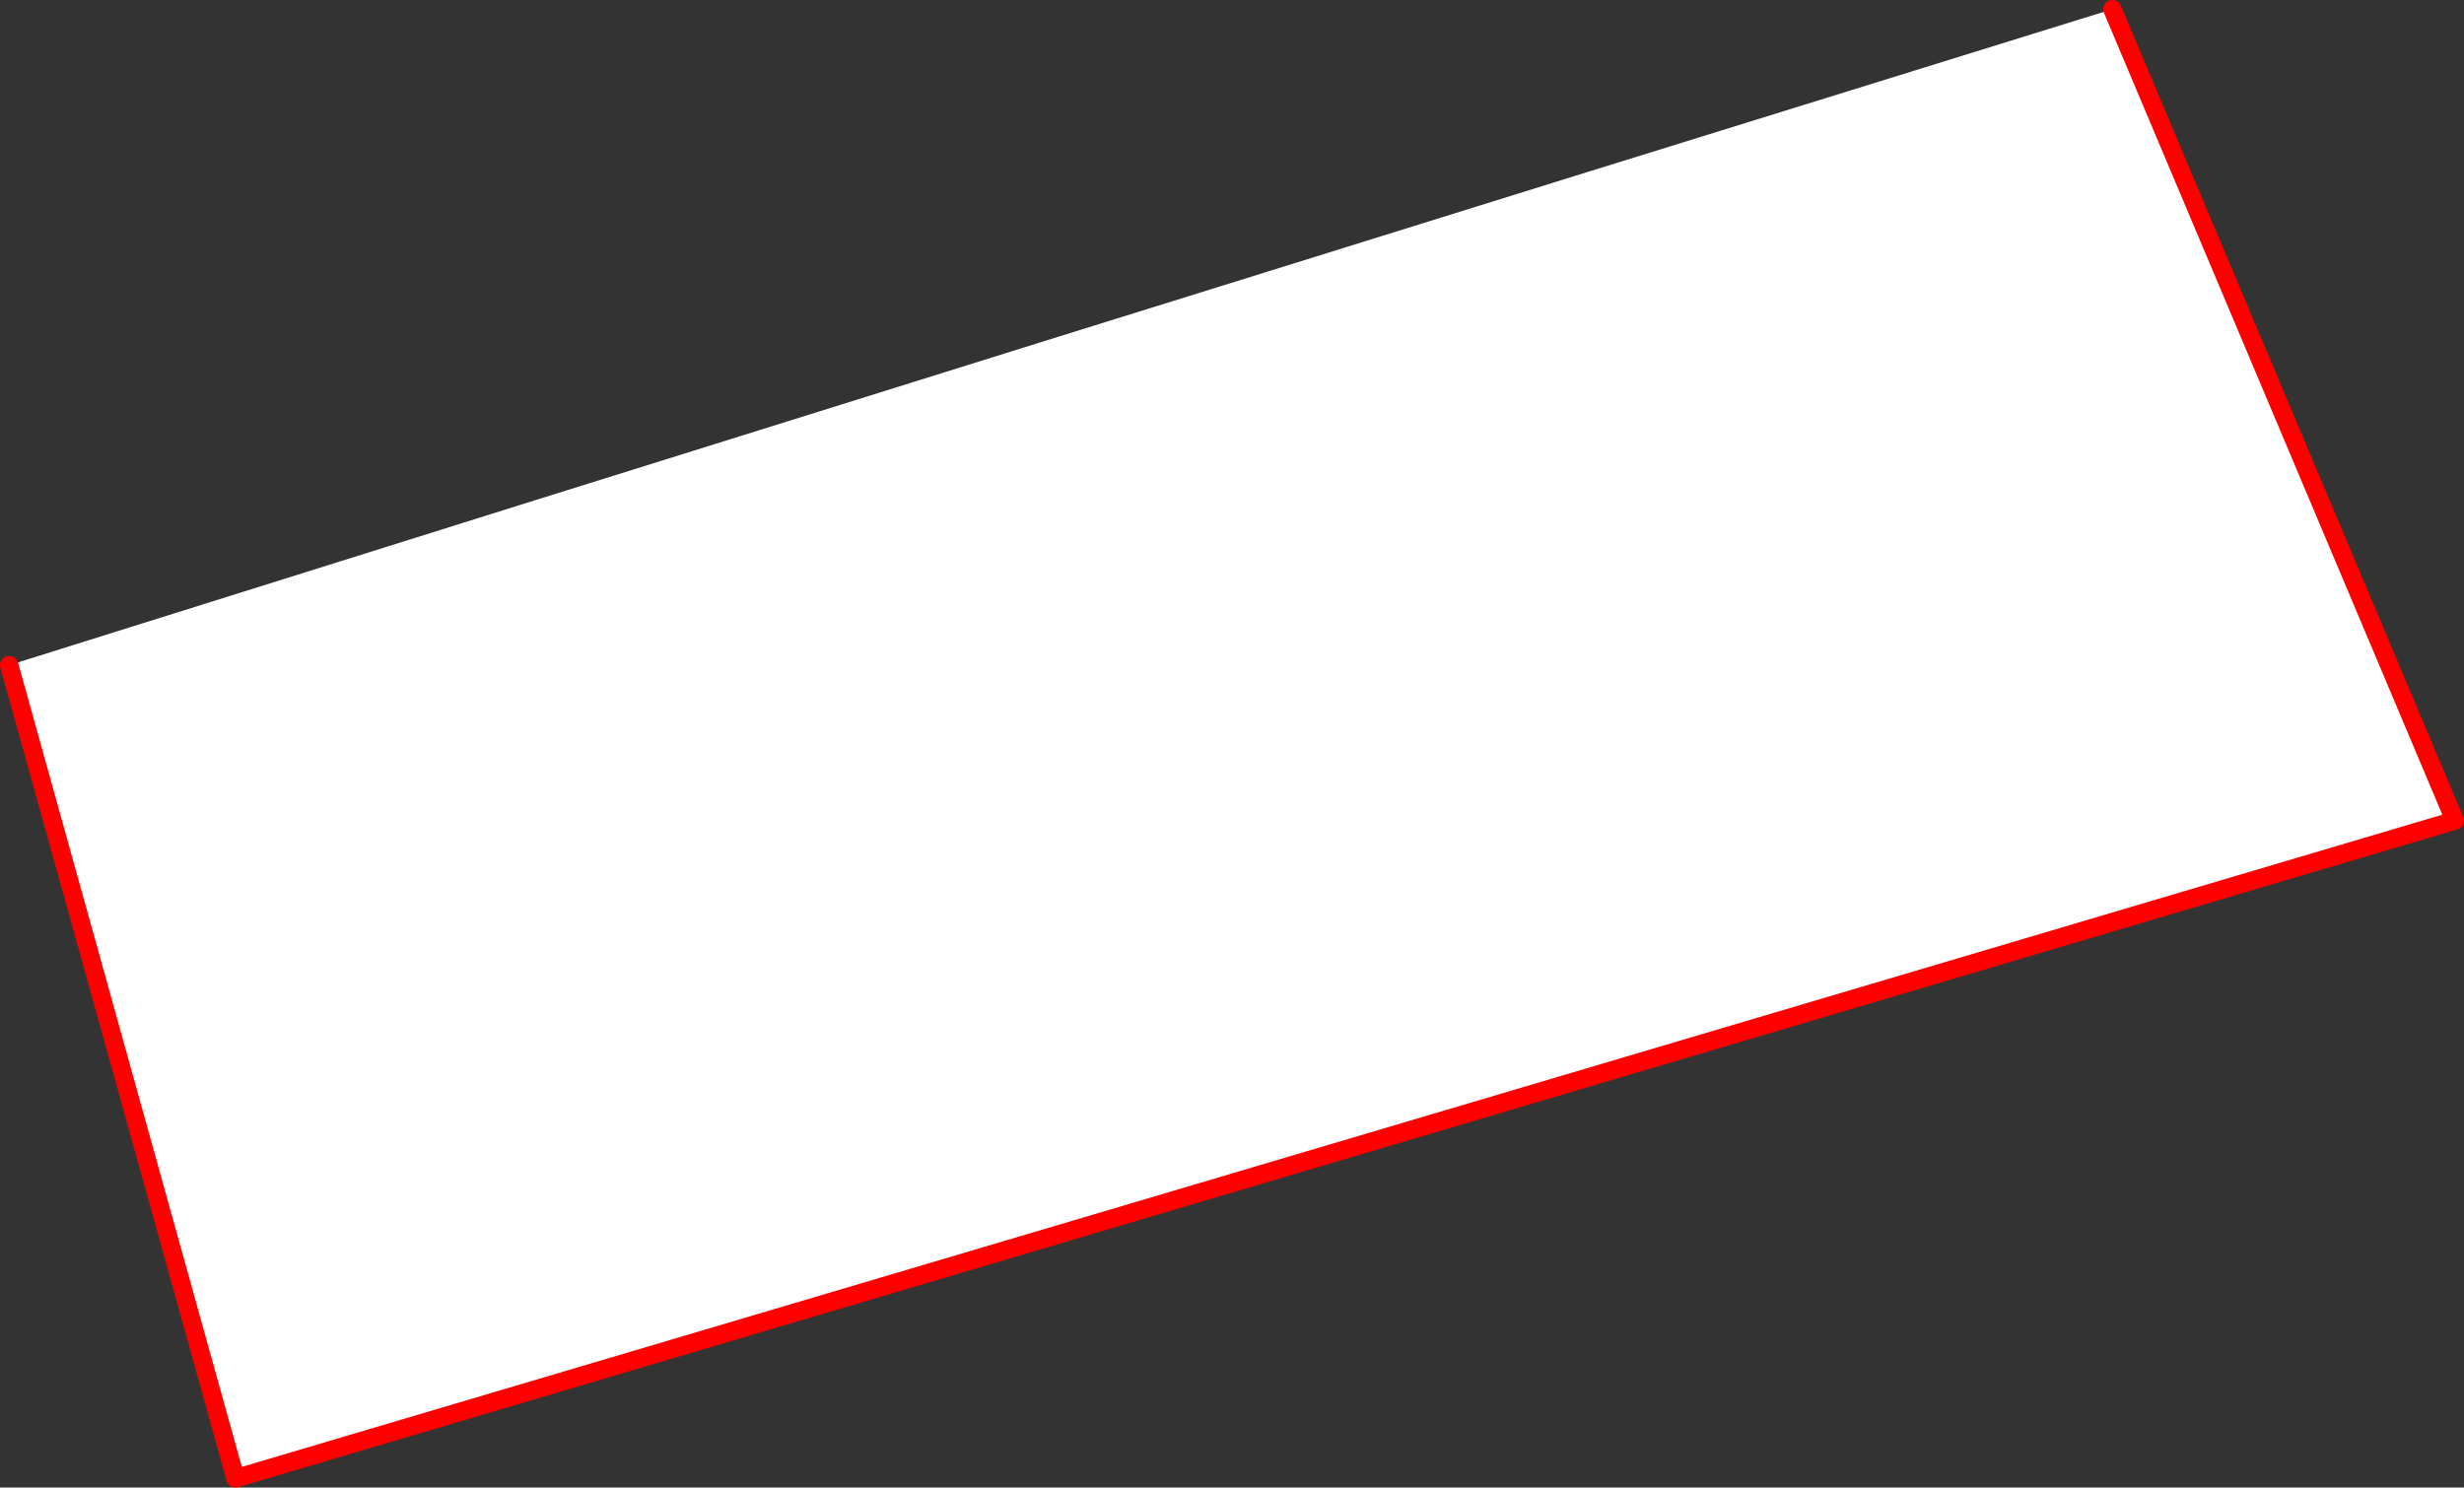<?xml version="1.0" encoding="UTF-8" standalone="no"?>
<svg xmlns:xlink="http://www.w3.org/1999/xlink" height="323.5px" width="535.75px" xmlns="http://www.w3.org/2000/svg">
  <rect width="100%" height="100%" fill="#333333" stroke="none"/>
  <g transform="matrix(1.0, 0.0, 0.0, 1.0, -113.1, -200.9)">
    <path d="M572.4 202.9 L646.85 379.35 164.3 522.4 115.1 345.55 Q343.6 273.75 572.4 202.9" fill="#ffffff" fill-rule="evenodd" stroke="none"/>
    <path d="M572.4 202.9 L646.85 379.35 164.3 522.4 115.1 345.55" fill="none" stroke="#ff0000" stroke-linecap="round" stroke-linejoin="round" stroke-width="4.0"/>
  </g>
</svg>
